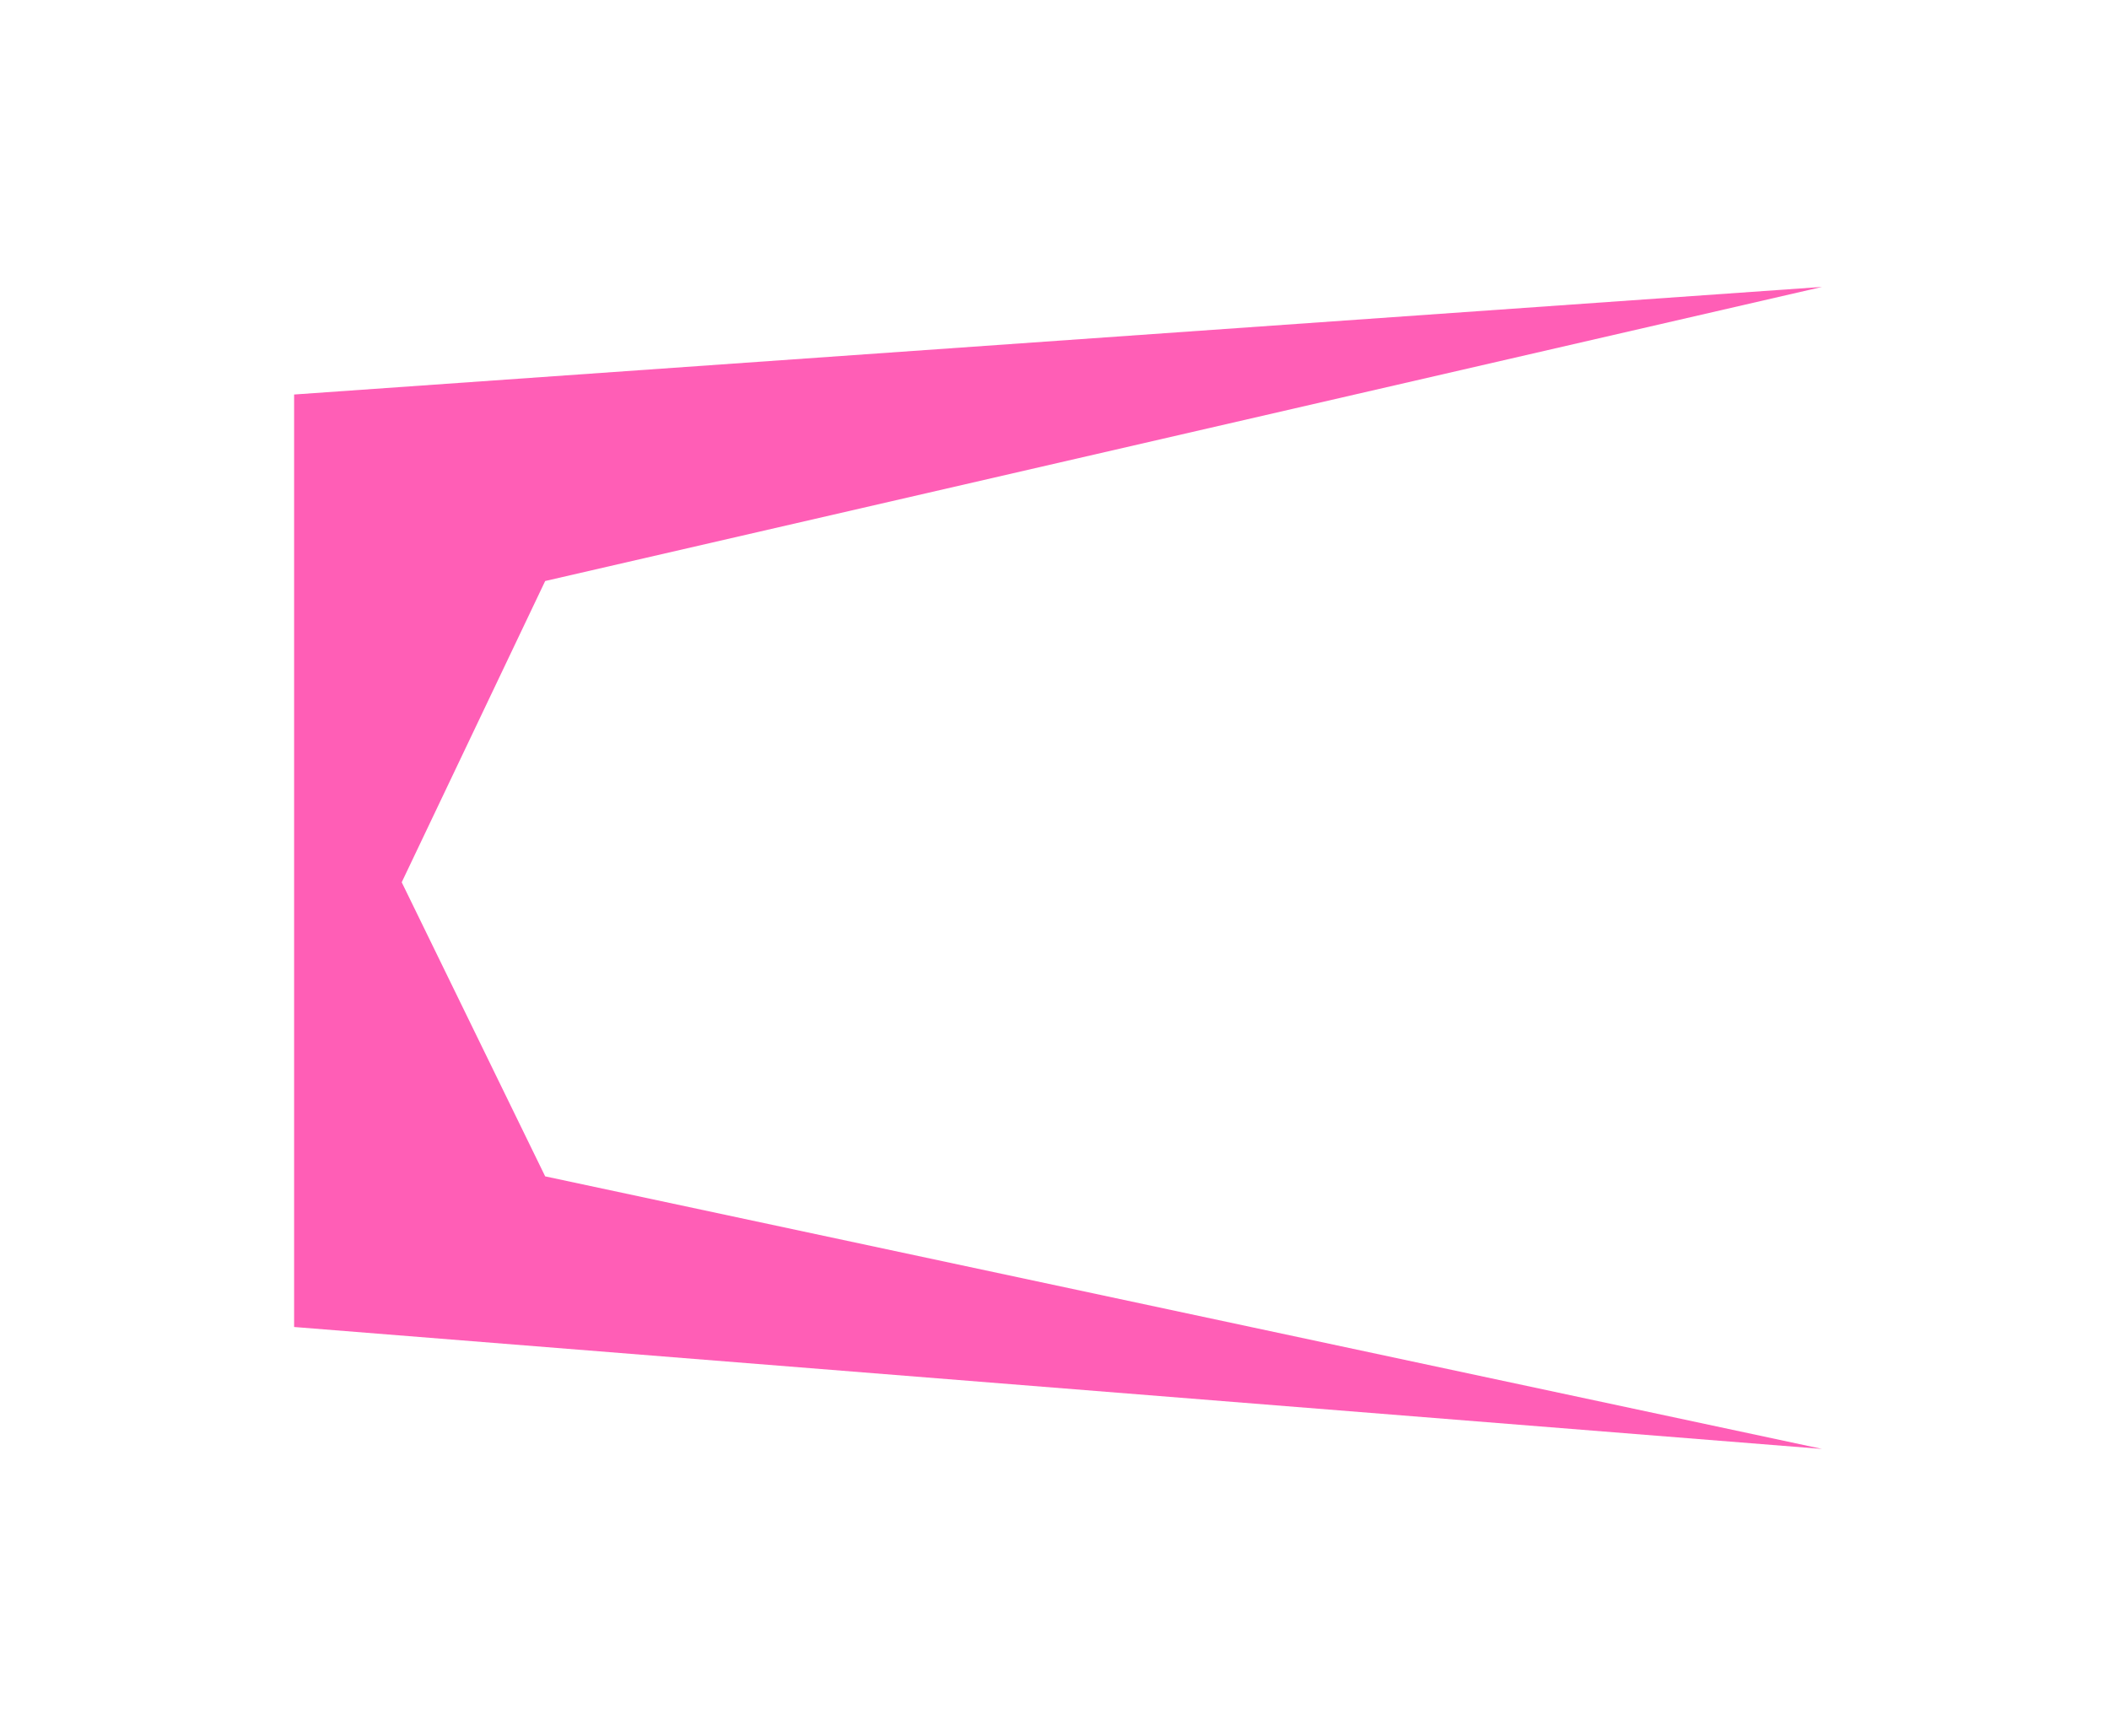 <svg width="147" height="121" viewBox="0 0 147 121" fill="none" xmlns="http://www.w3.org/2000/svg">
<g filter="url(#filter0_d)">
<path d="M127 16L38 36.5L28 57.5L38 78L127 97L20.5 88.5V23.5L127 16Z" fill="#FF5EB6"/>
</g>
<defs>
<filter id="filter0_d" x="0.5" y="0" width="146.5" height="121" filterUnits="userSpaceOnUse" color-interpolation-filters="sRGB">
<feFlood flood-opacity="0" result="BackgroundImageFix"/>
<feColorMatrix in="SourceAlpha" type="matrix" values="0 0 0 0 0 0 0 0 0 0 0 0 0 0 0 0 0 0 127 0"/>
<feOffset dy="4"/>
<feGaussianBlur stdDeviation="10"/>
<feColorMatrix type="matrix" values="0 0 0 0 1 0 0 0 0 0.369 0 0 0 0 0.714 0 0 0 0.73 0"/>
<feBlend mode="normal" in2="BackgroundImageFix" result="effect1_dropShadow"/>
<feBlend mode="normal" in="SourceGraphic" in2="effect1_dropShadow" result="shape"/>
</filter>
</defs>
</svg>
